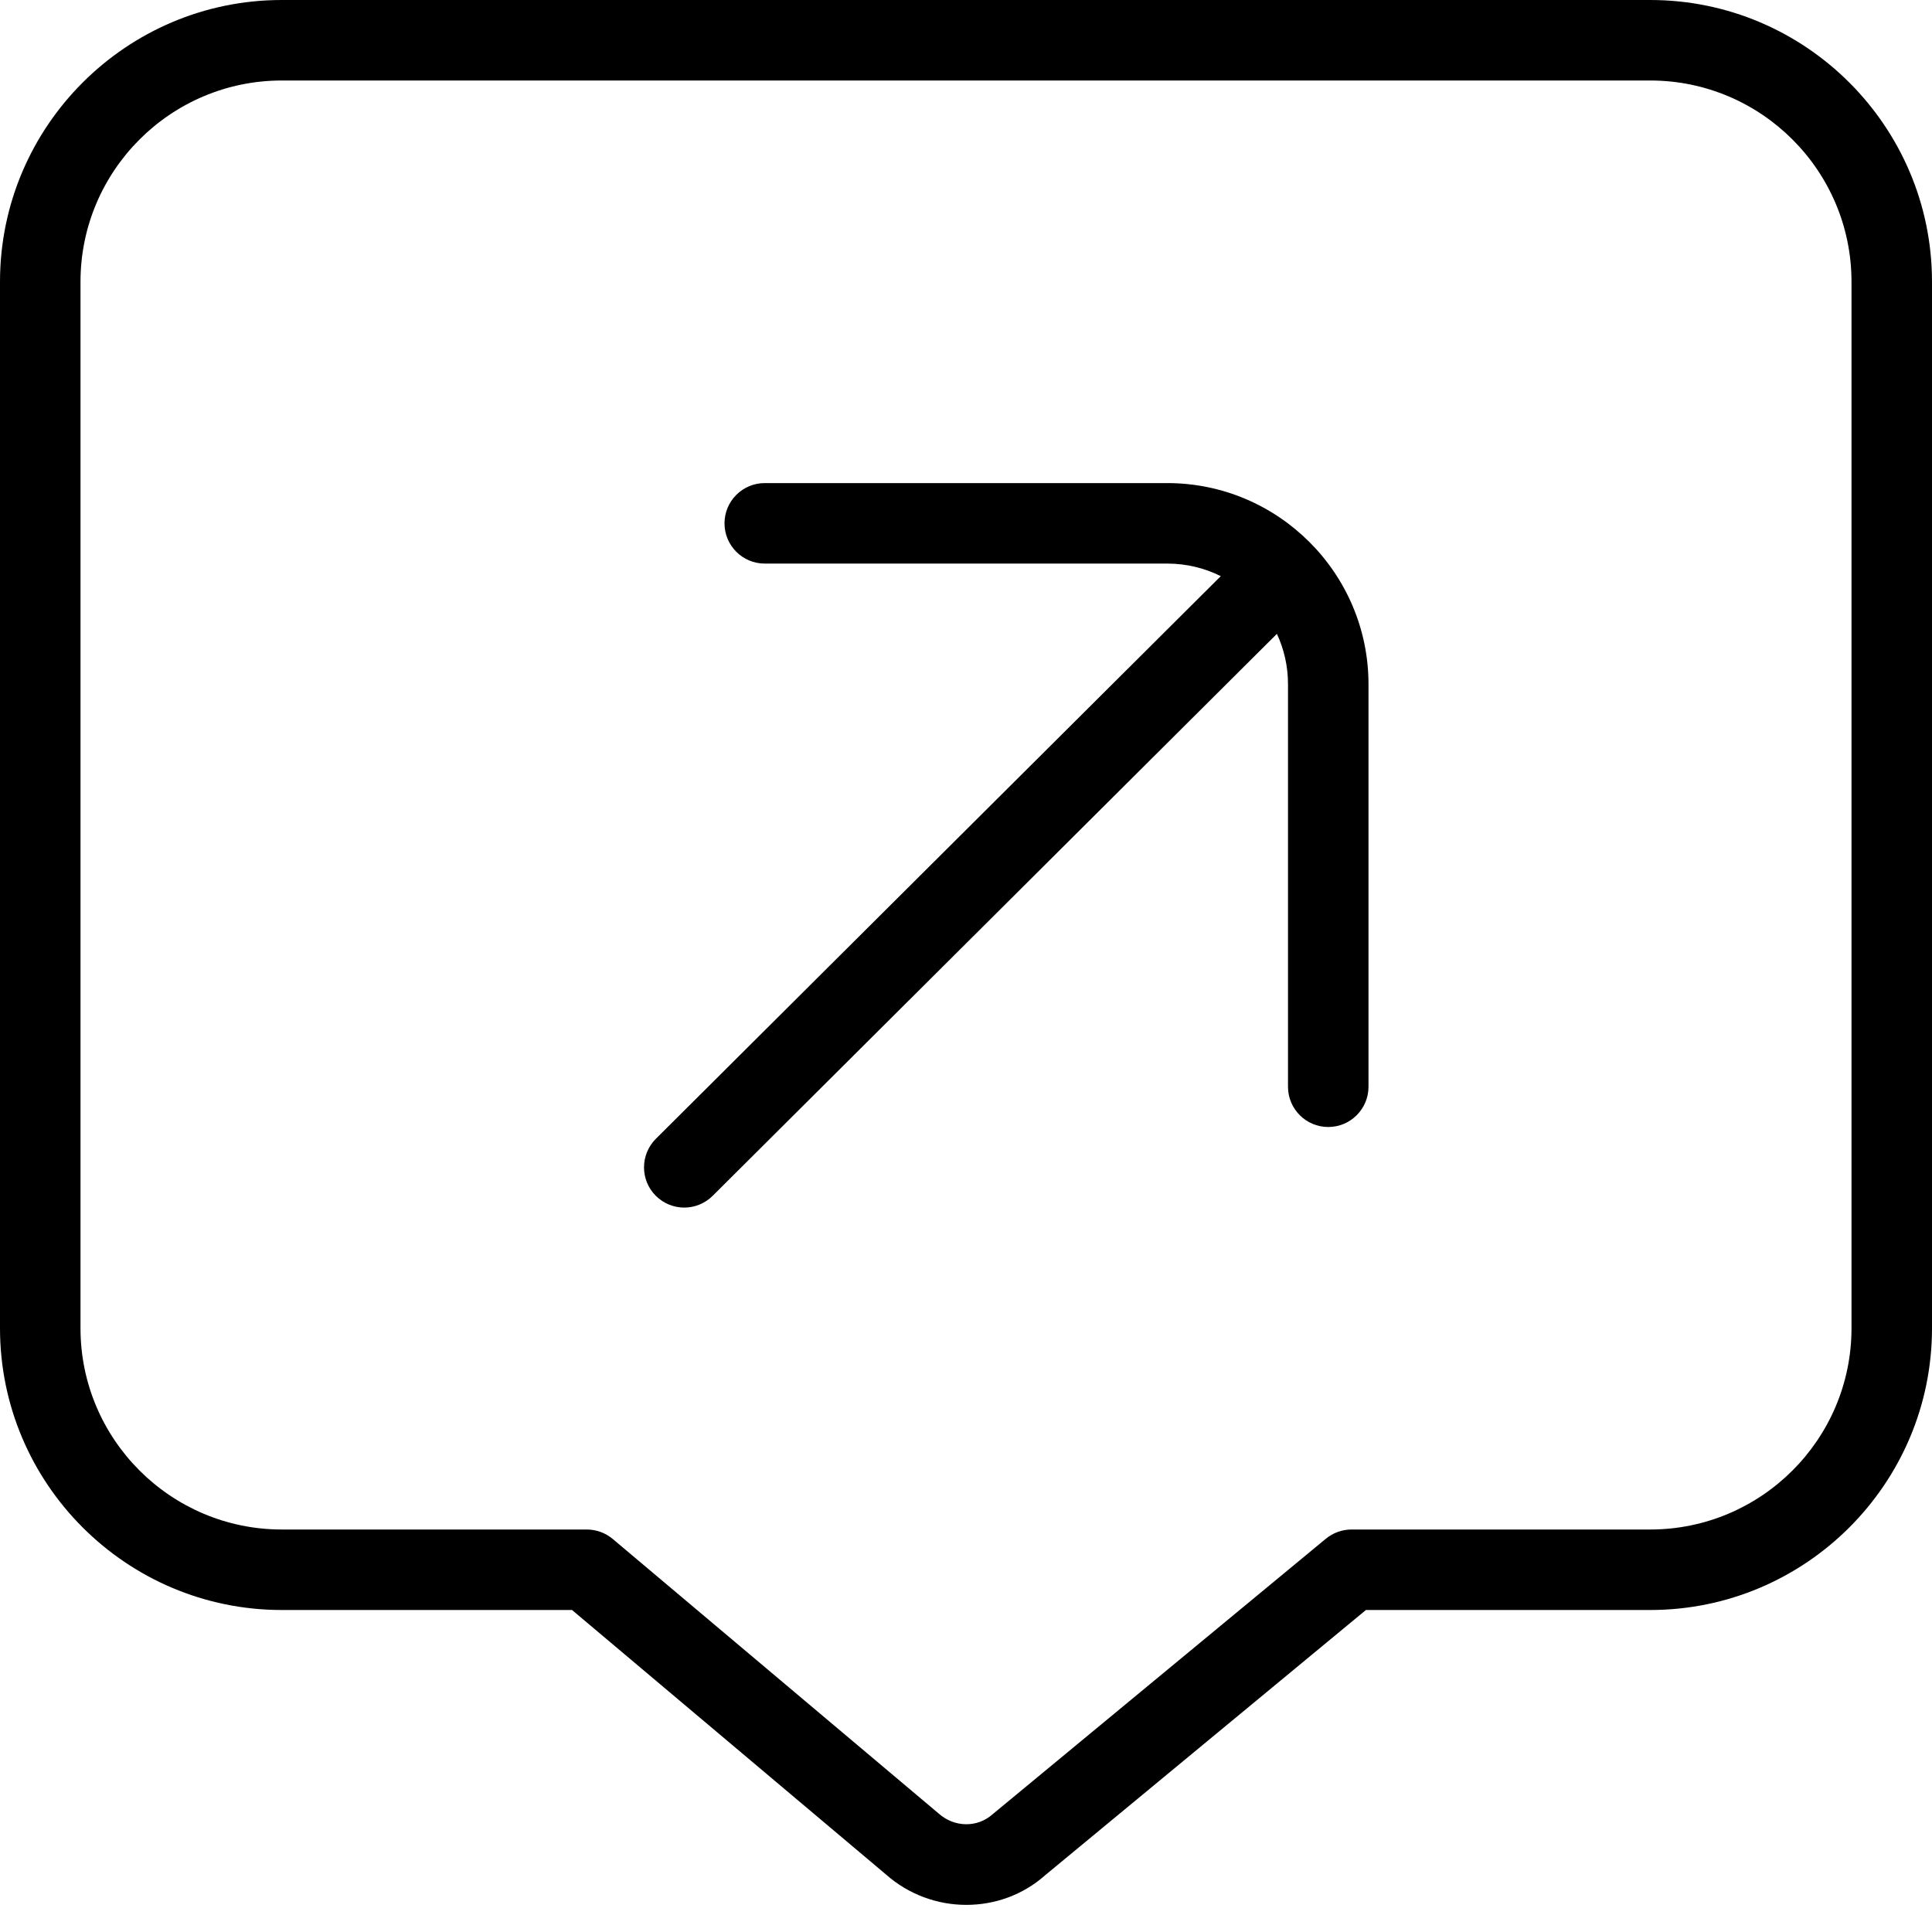 <?xml version="1.0" encoding="UTF-8"?>
<svg xmlns="http://www.w3.org/2000/svg" id="Layer_1" data-name="Layer 1" viewBox="0 0 24 24" width="512" height="512"><path d="m17,8.5v5c0,.276-.224.5-.5.5s-.5-.224-.5-.5v-5c0-.224-.049-.436-.138-.626l-7.009,6.981c-.098.097-.226.146-.353.146-.128,0-.256-.049-.354-.147-.195-.195-.194-.512.001-.707l7.018-6.99c-.201-.1-.426-.156-.665-.156h-5c-.276,0-.5-.224-.5-.5s.224-.5.5-.5h5c1.378,0,2.5,1.121,2.5,2.5Zm7-5v13c0,1.93-1.57,3.5-3.5,3.5h-3.532l-3.985,3.295c-.275.245-.626.368-.979.368-.356,0-.715-.126-1.001-.38l-3.897-3.283h-3.606c-1.93,0-3.5-1.57-3.5-3.5V3.5C0,1.57,1.57,0,3.5,0h17c1.93,0,3.5,1.57,3.5,3.5Zm-1,0c0-1.379-1.122-2.5-2.5-2.5H3.5c-1.378,0-2.5,1.121-2.5,2.5v13c0,1.379,1.122,2.5,2.5,2.5h3.789c.118,0,.232.042.322.117l4.047,3.409c.199.178.485.18.675.009l4.138-3.421c.089-.073.202-.114.318-.114h3.711c1.378,0,2.5-1.121,2.5-2.5V3.5Z"/></svg>
